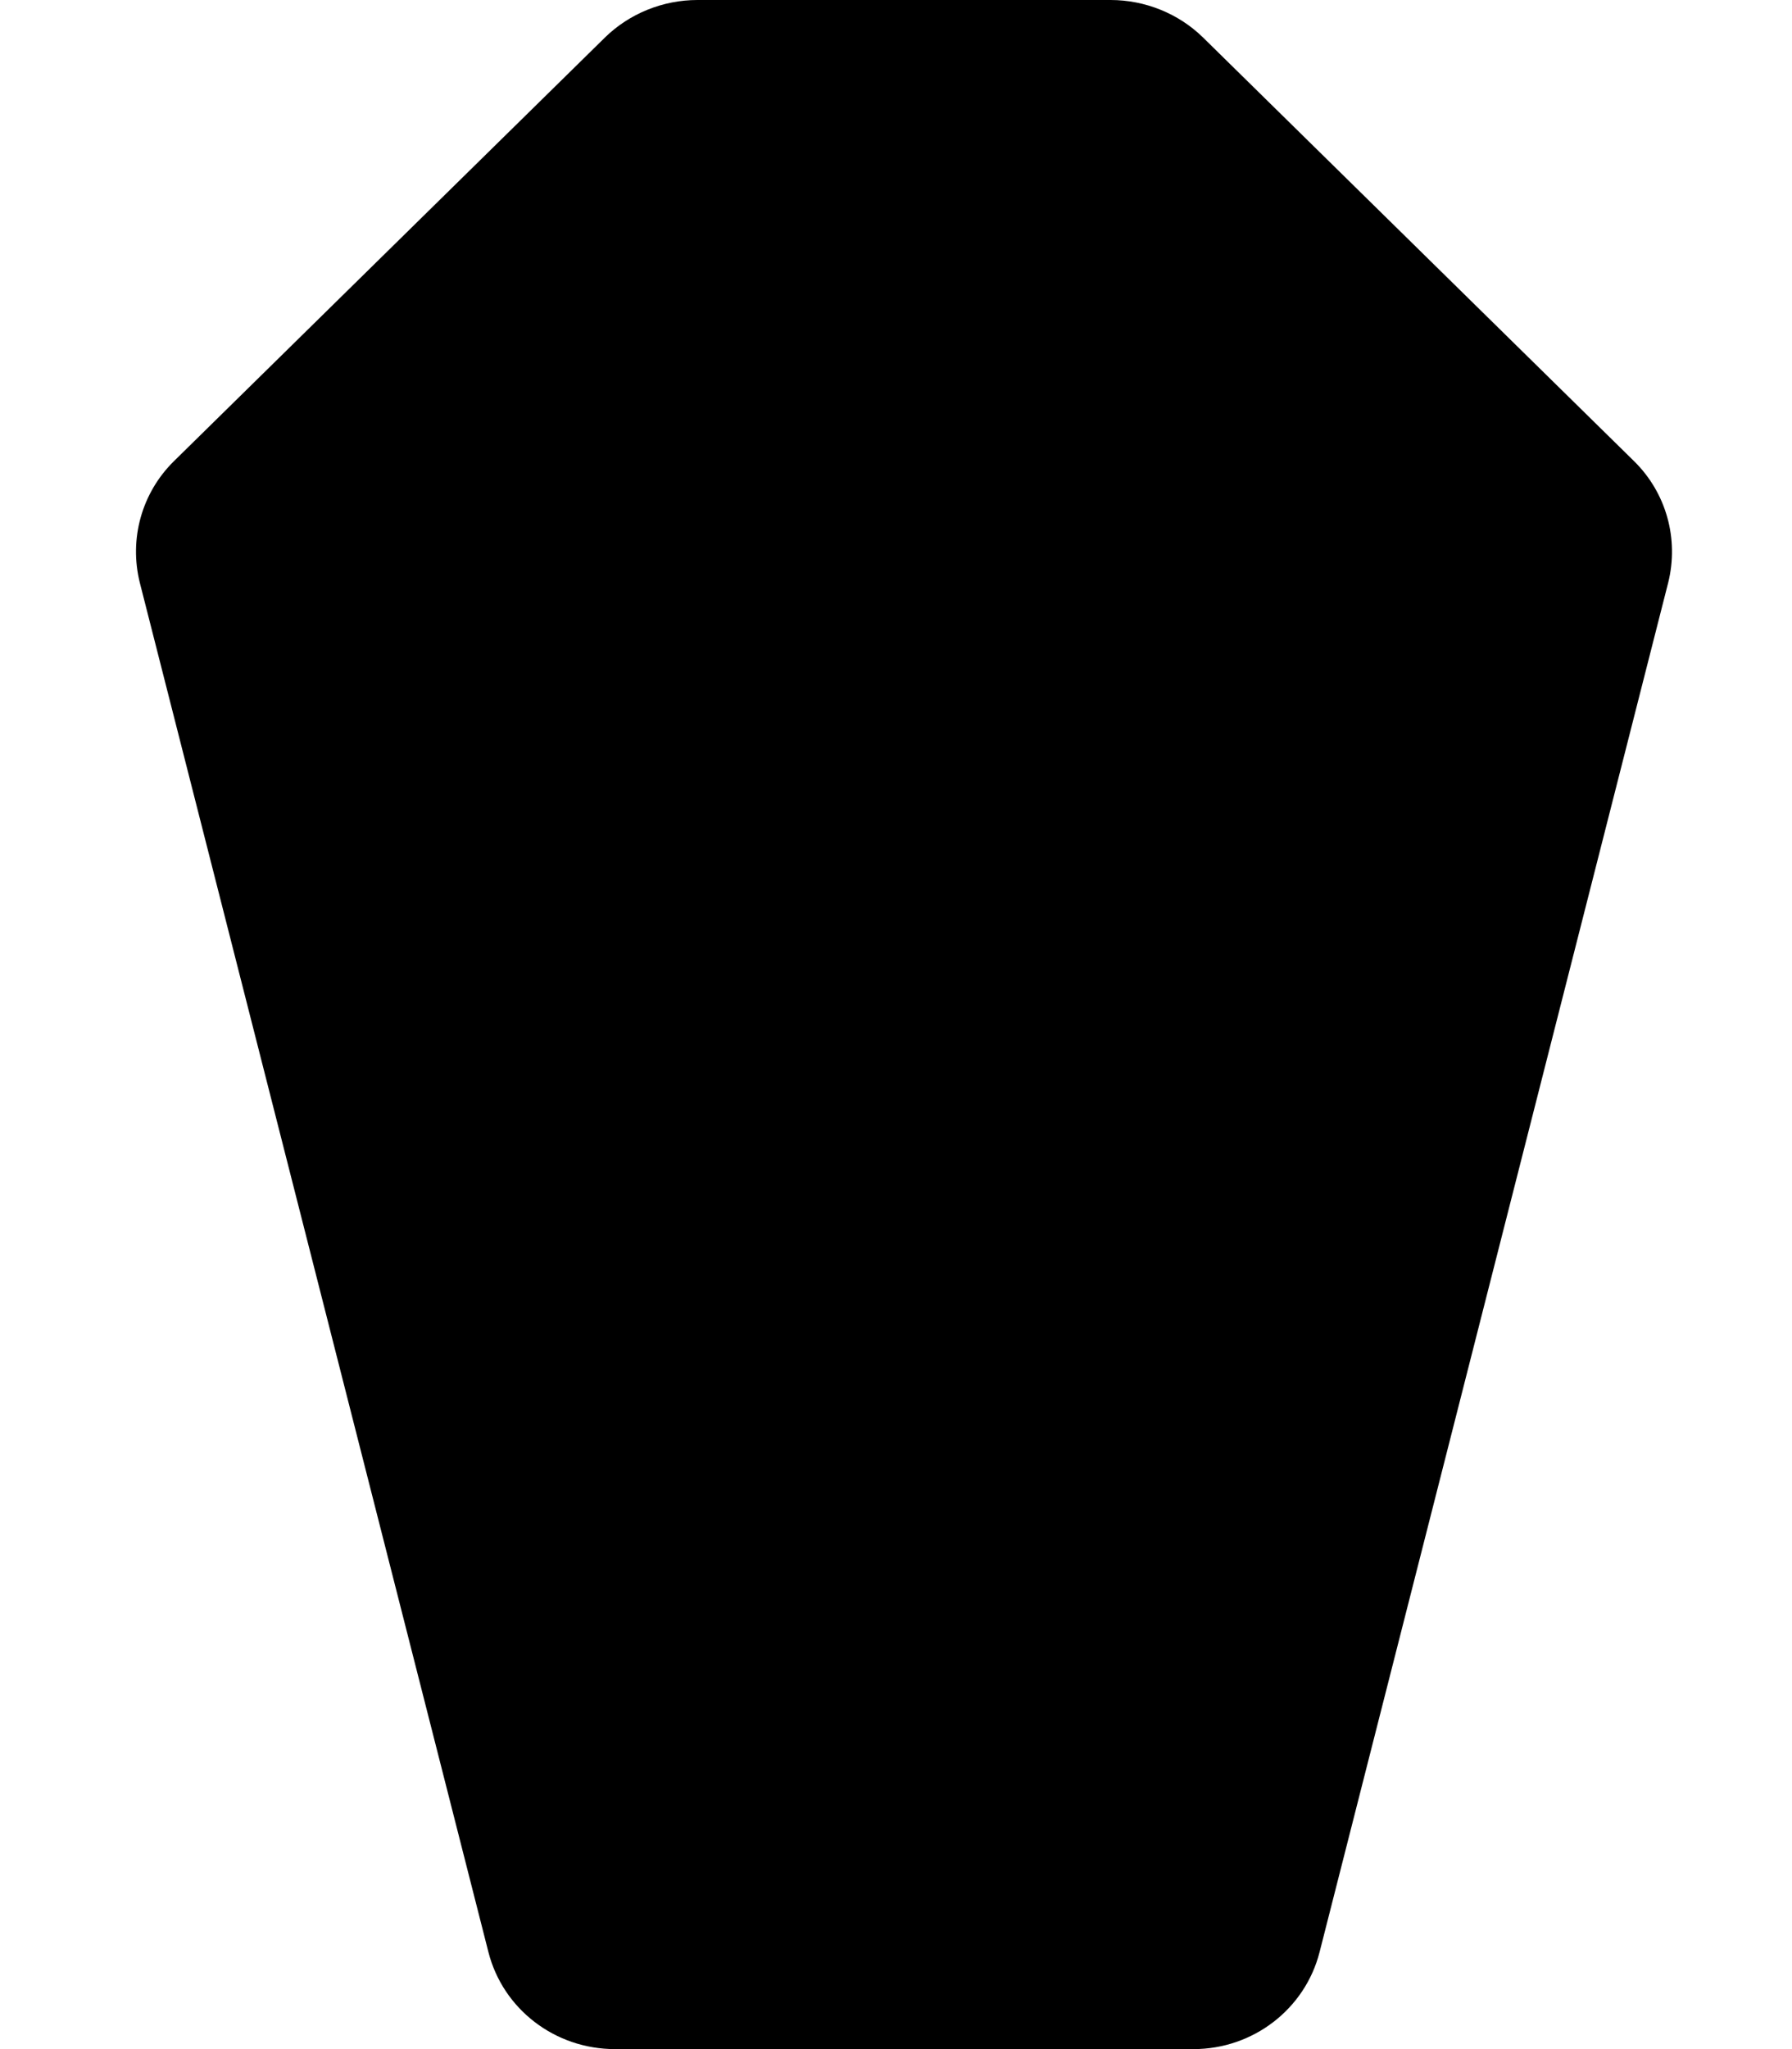 <svg xmlns="http://www.w3.org/2000/svg" viewBox="0 0 448 512"><!-- Font Awesome Pro 6.0.0-alpha2 by @fontawesome - https://fontawesome.com License - https://fontawesome.com/license (Commercial License) --><path d="M408.537 115.25L300.766 9.375C294.638 3.375 286.263 0 277.636 0H174.364C165.737 0 157.362 3.375 151.234 9.375L43.463 115.25C35.461 123.125 32.211 134.625 34.961 145.625L122.103 487.75C125.729 502 138.733 512 153.735 512H298.39C313.267 512 326.271 502 329.897 487.75L417.039 145.625C419.789 134.625 416.539 123.125 408.537 115.25Z"/></svg>
